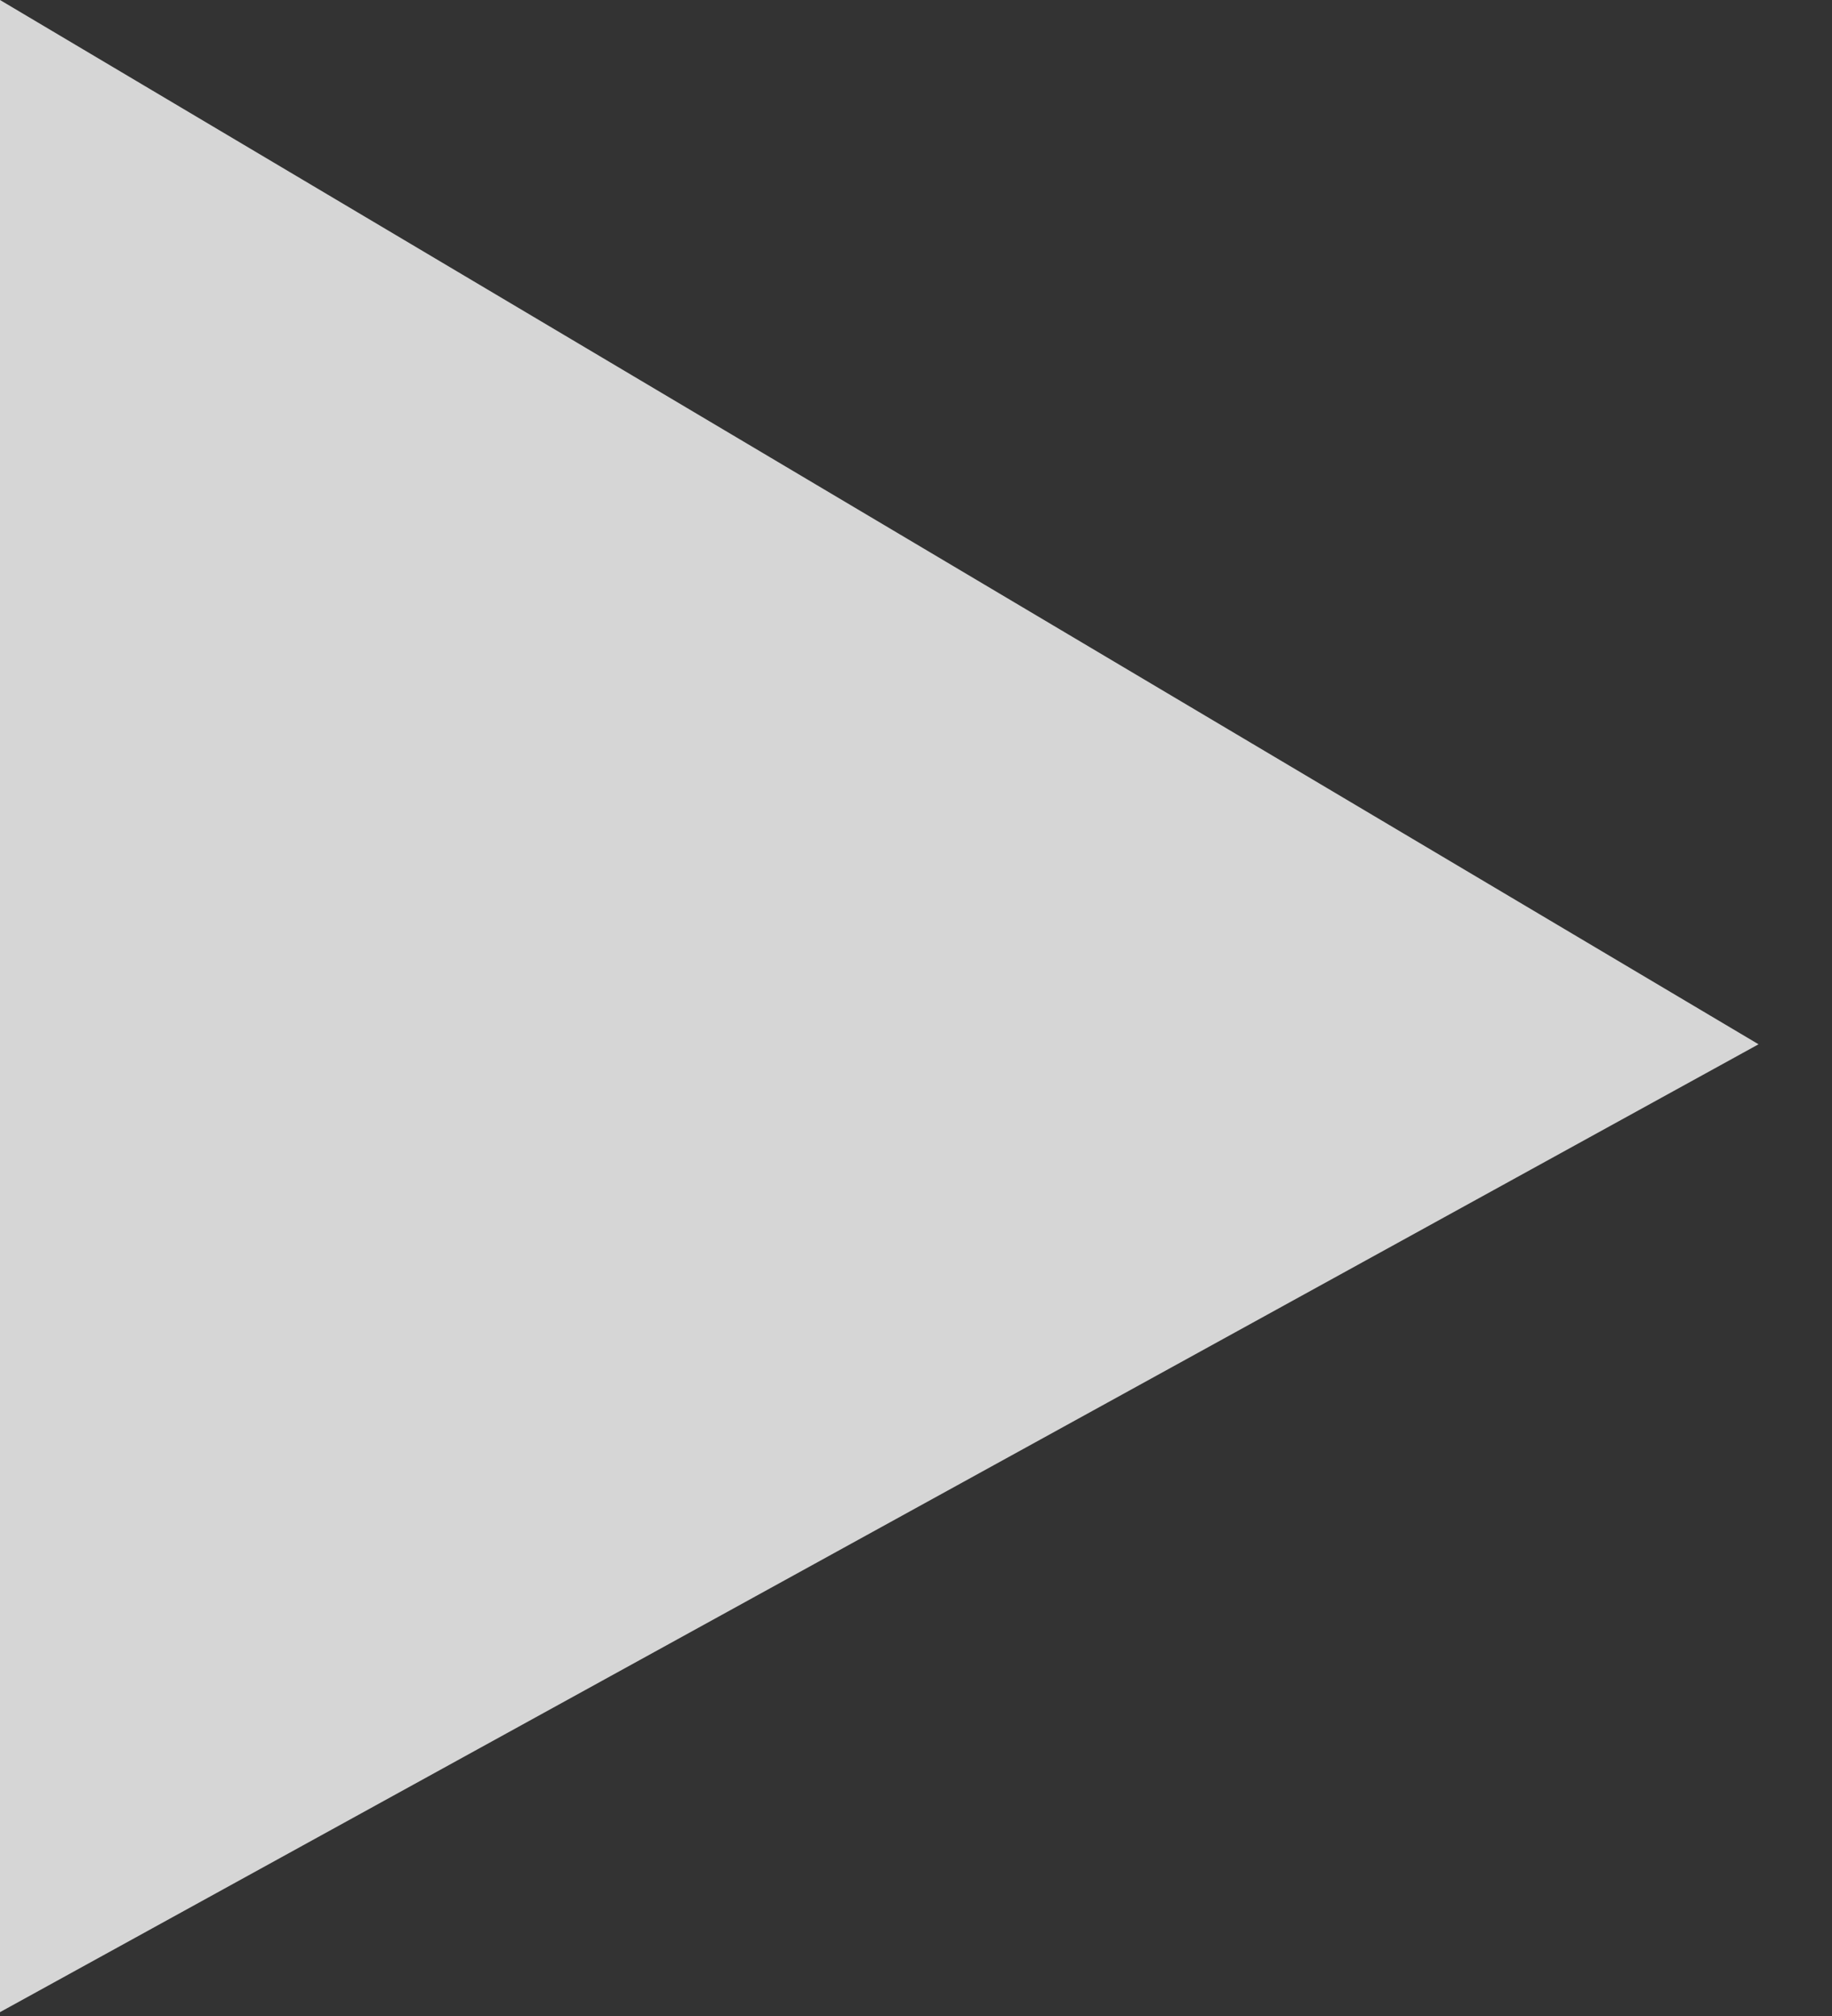 <?xml version="1.0" encoding="UTF-8" standalone="no"?>
<svg xmlns="http://www.w3.org/2000/svg" xmlns:xlink="http://www.w3.org/1999/xlink" xmlns:serif="http://www.serif.com/" width="100%" height="100%" viewBox="0 0 10 11" version="1.1" xml:space="preserve" style="fill-rule:evenodd;clip-rule:evenodd;stroke-linejoin:round;stroke-miterlimit:2;">
  <rect x="0" y="0" width="10" height="11" fill="#333333" stroke="none"/>
  <path d="M9.599,5.698l-9.599,5.281l0,-10.979l9.599,5.698Z" style="fill:#fff;fill-opacity:0.8;"></path>
</svg>
